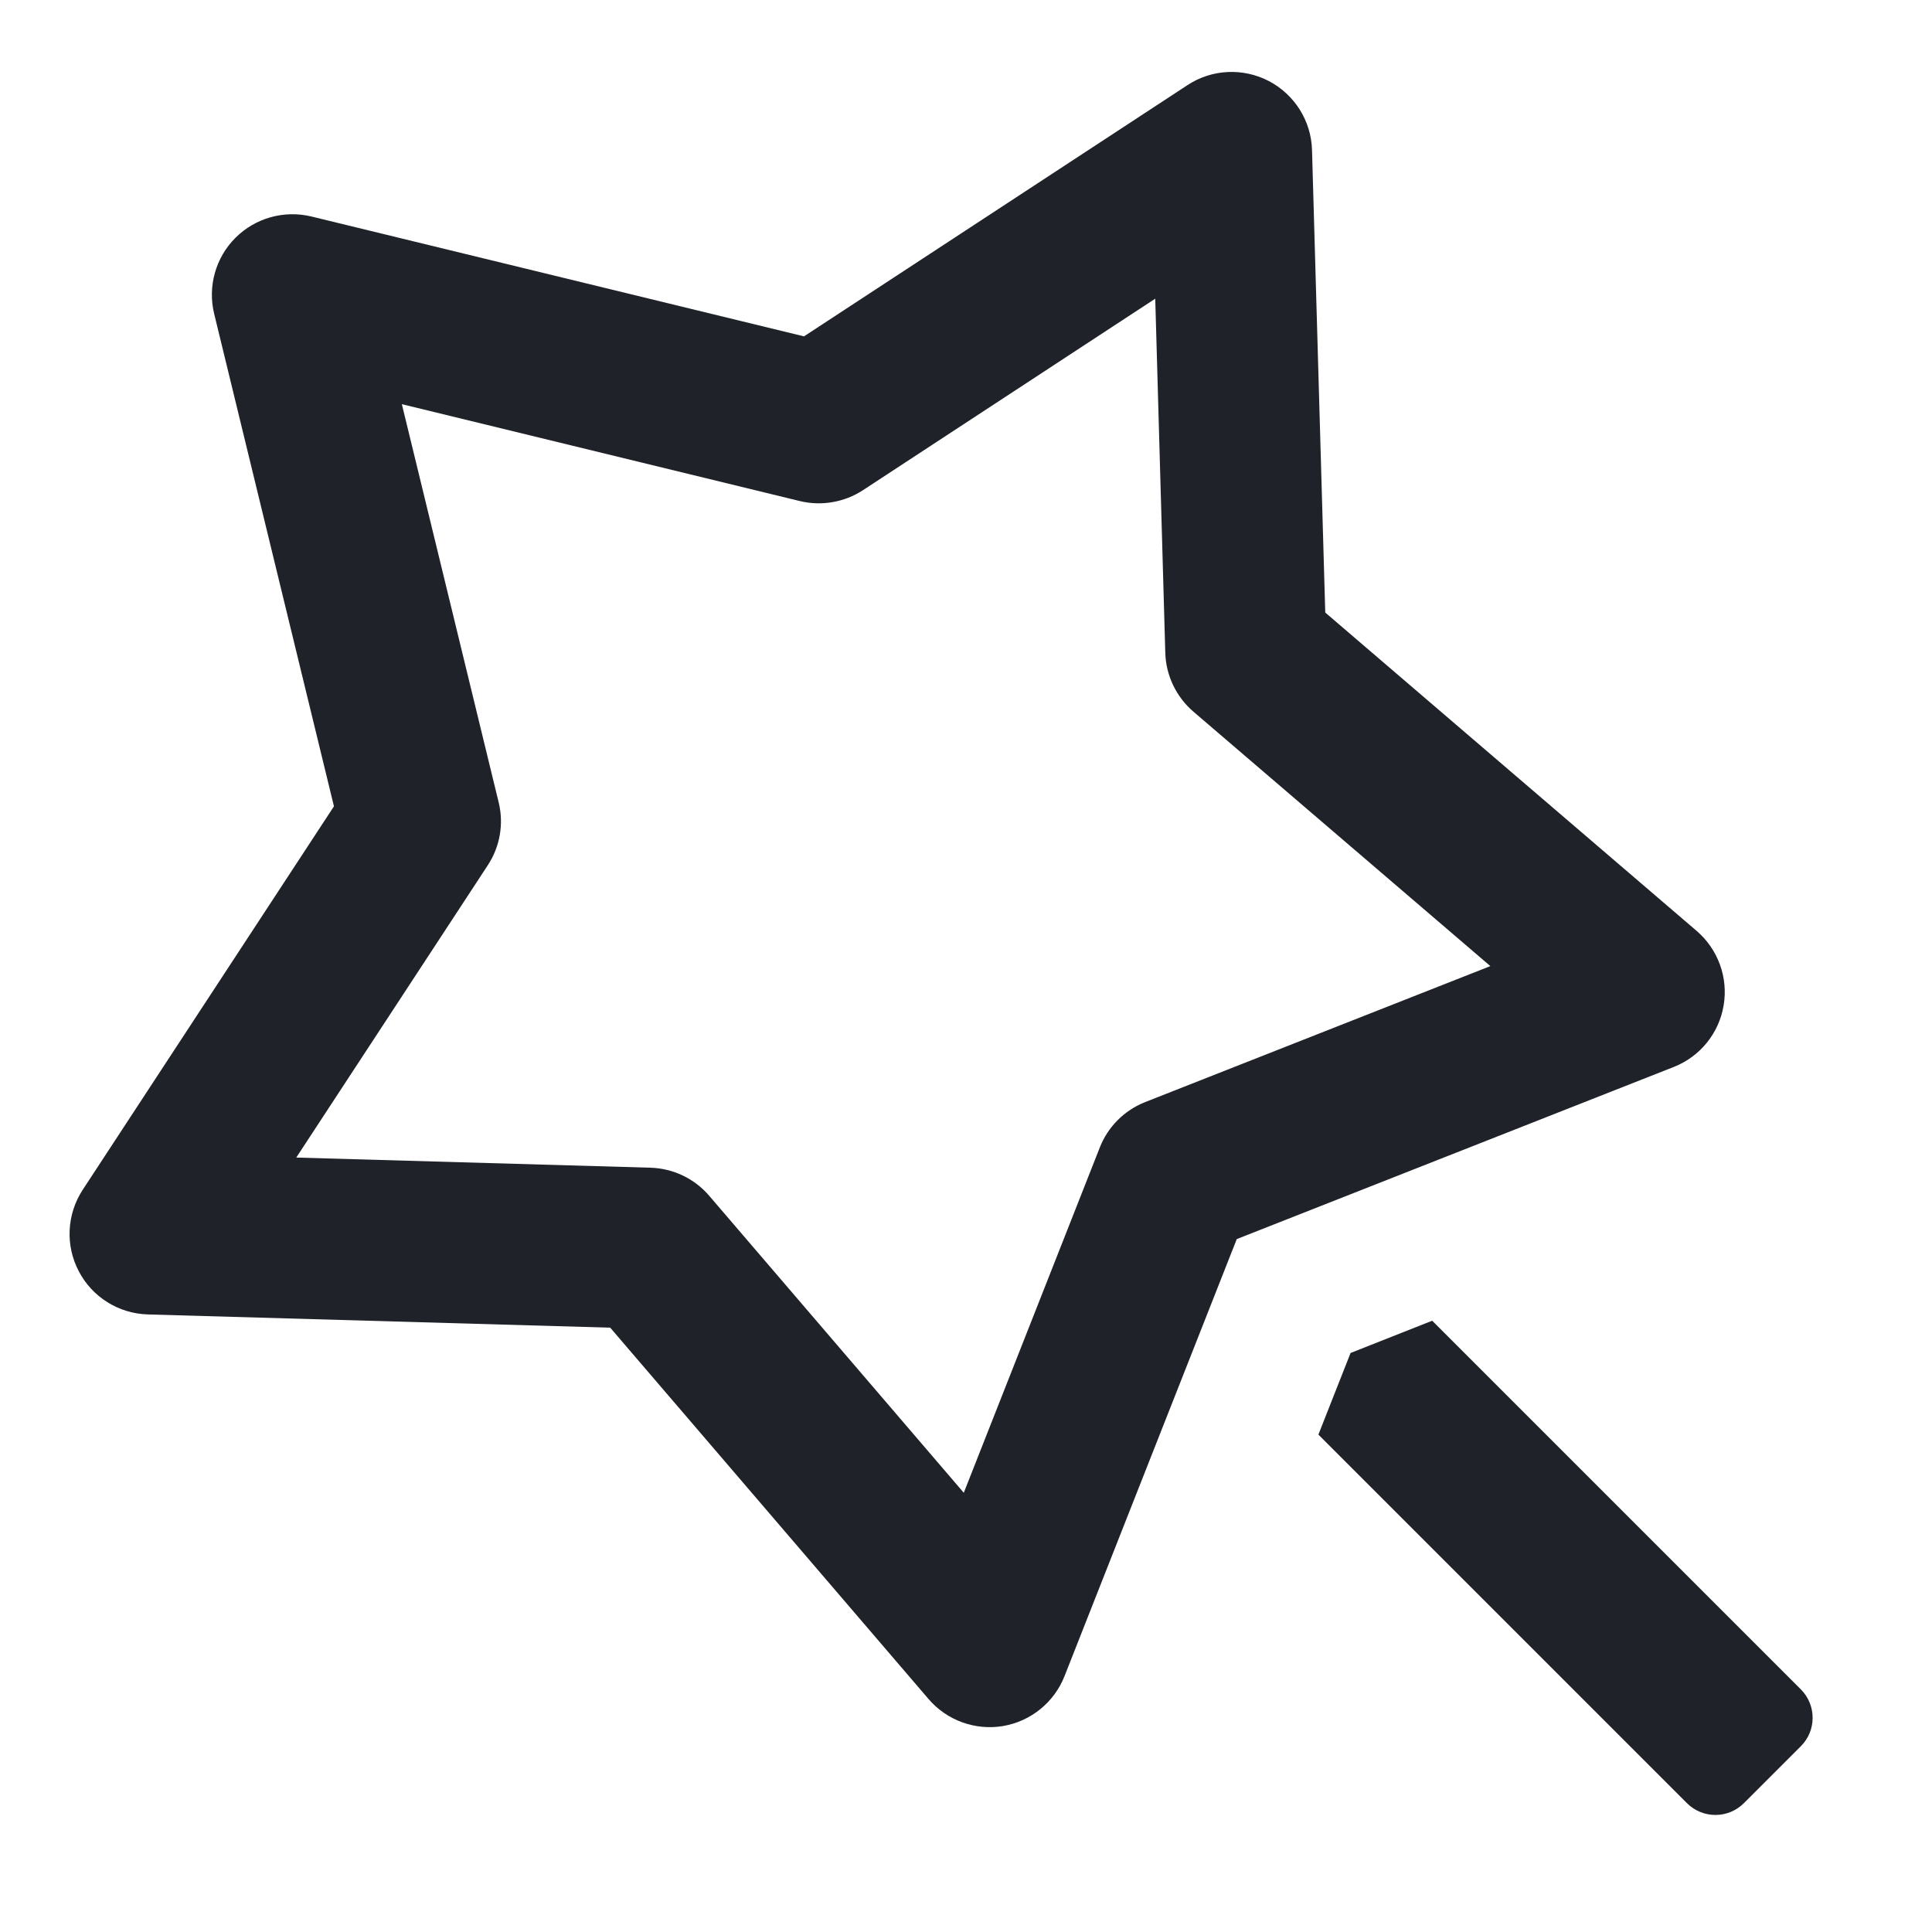<svg width="20" height="20" viewBox="0 0 20 20" fill="none" xmlns="http://www.w3.org/2000/svg">
<path d="M2.437 2.462C2.643 2.256 2.941 2.173 3.223 2.241L8.323 3.482L12.293 0.881C12.545 0.715 12.867 0.7 13.135 0.839C13.402 0.979 13.574 1.252 13.582 1.554L13.719 6.341L17.564 9.637C17.785 9.827 17.892 10.12 17.843 10.408C17.795 10.696 17.599 10.938 17.327 11.045L12.803 12.827L11.02 17.351C10.913 17.623 10.671 17.819 10.383 17.868C10.095 17.916 9.802 17.81 9.612 17.588L6.317 13.744L1.53 13.607C1.228 13.598 0.954 13.427 0.815 13.159C0.675 12.892 0.691 12.57 0.856 12.317L3.457 8.347L2.217 3.248C2.148 2.965 2.232 2.667 2.437 2.462ZM4.16 4.184L5.162 8.305C5.217 8.529 5.176 8.765 5.049 8.958L3.067 11.983L6.733 12.088C6.968 12.095 7.189 12.2 7.342 12.379L9.977 15.453L11.385 11.879C11.469 11.664 11.639 11.494 11.854 11.409L15.428 10.001L12.354 7.367C12.176 7.214 12.07 6.993 12.063 6.758L11.959 3.092L8.934 5.074C8.741 5.2 8.504 5.241 8.28 5.187L4.16 4.184Z" fill="#1F2329"/>
<path d="M13.648 14.851L17.463 18.666C17.626 18.829 17.89 18.829 18.053 18.666L18.642 18.077C18.805 17.915 18.805 17.651 18.642 17.488L14.826 13.672L13.981 14.006L13.648 14.851Z" fill="#1F2329"/>
</svg>
